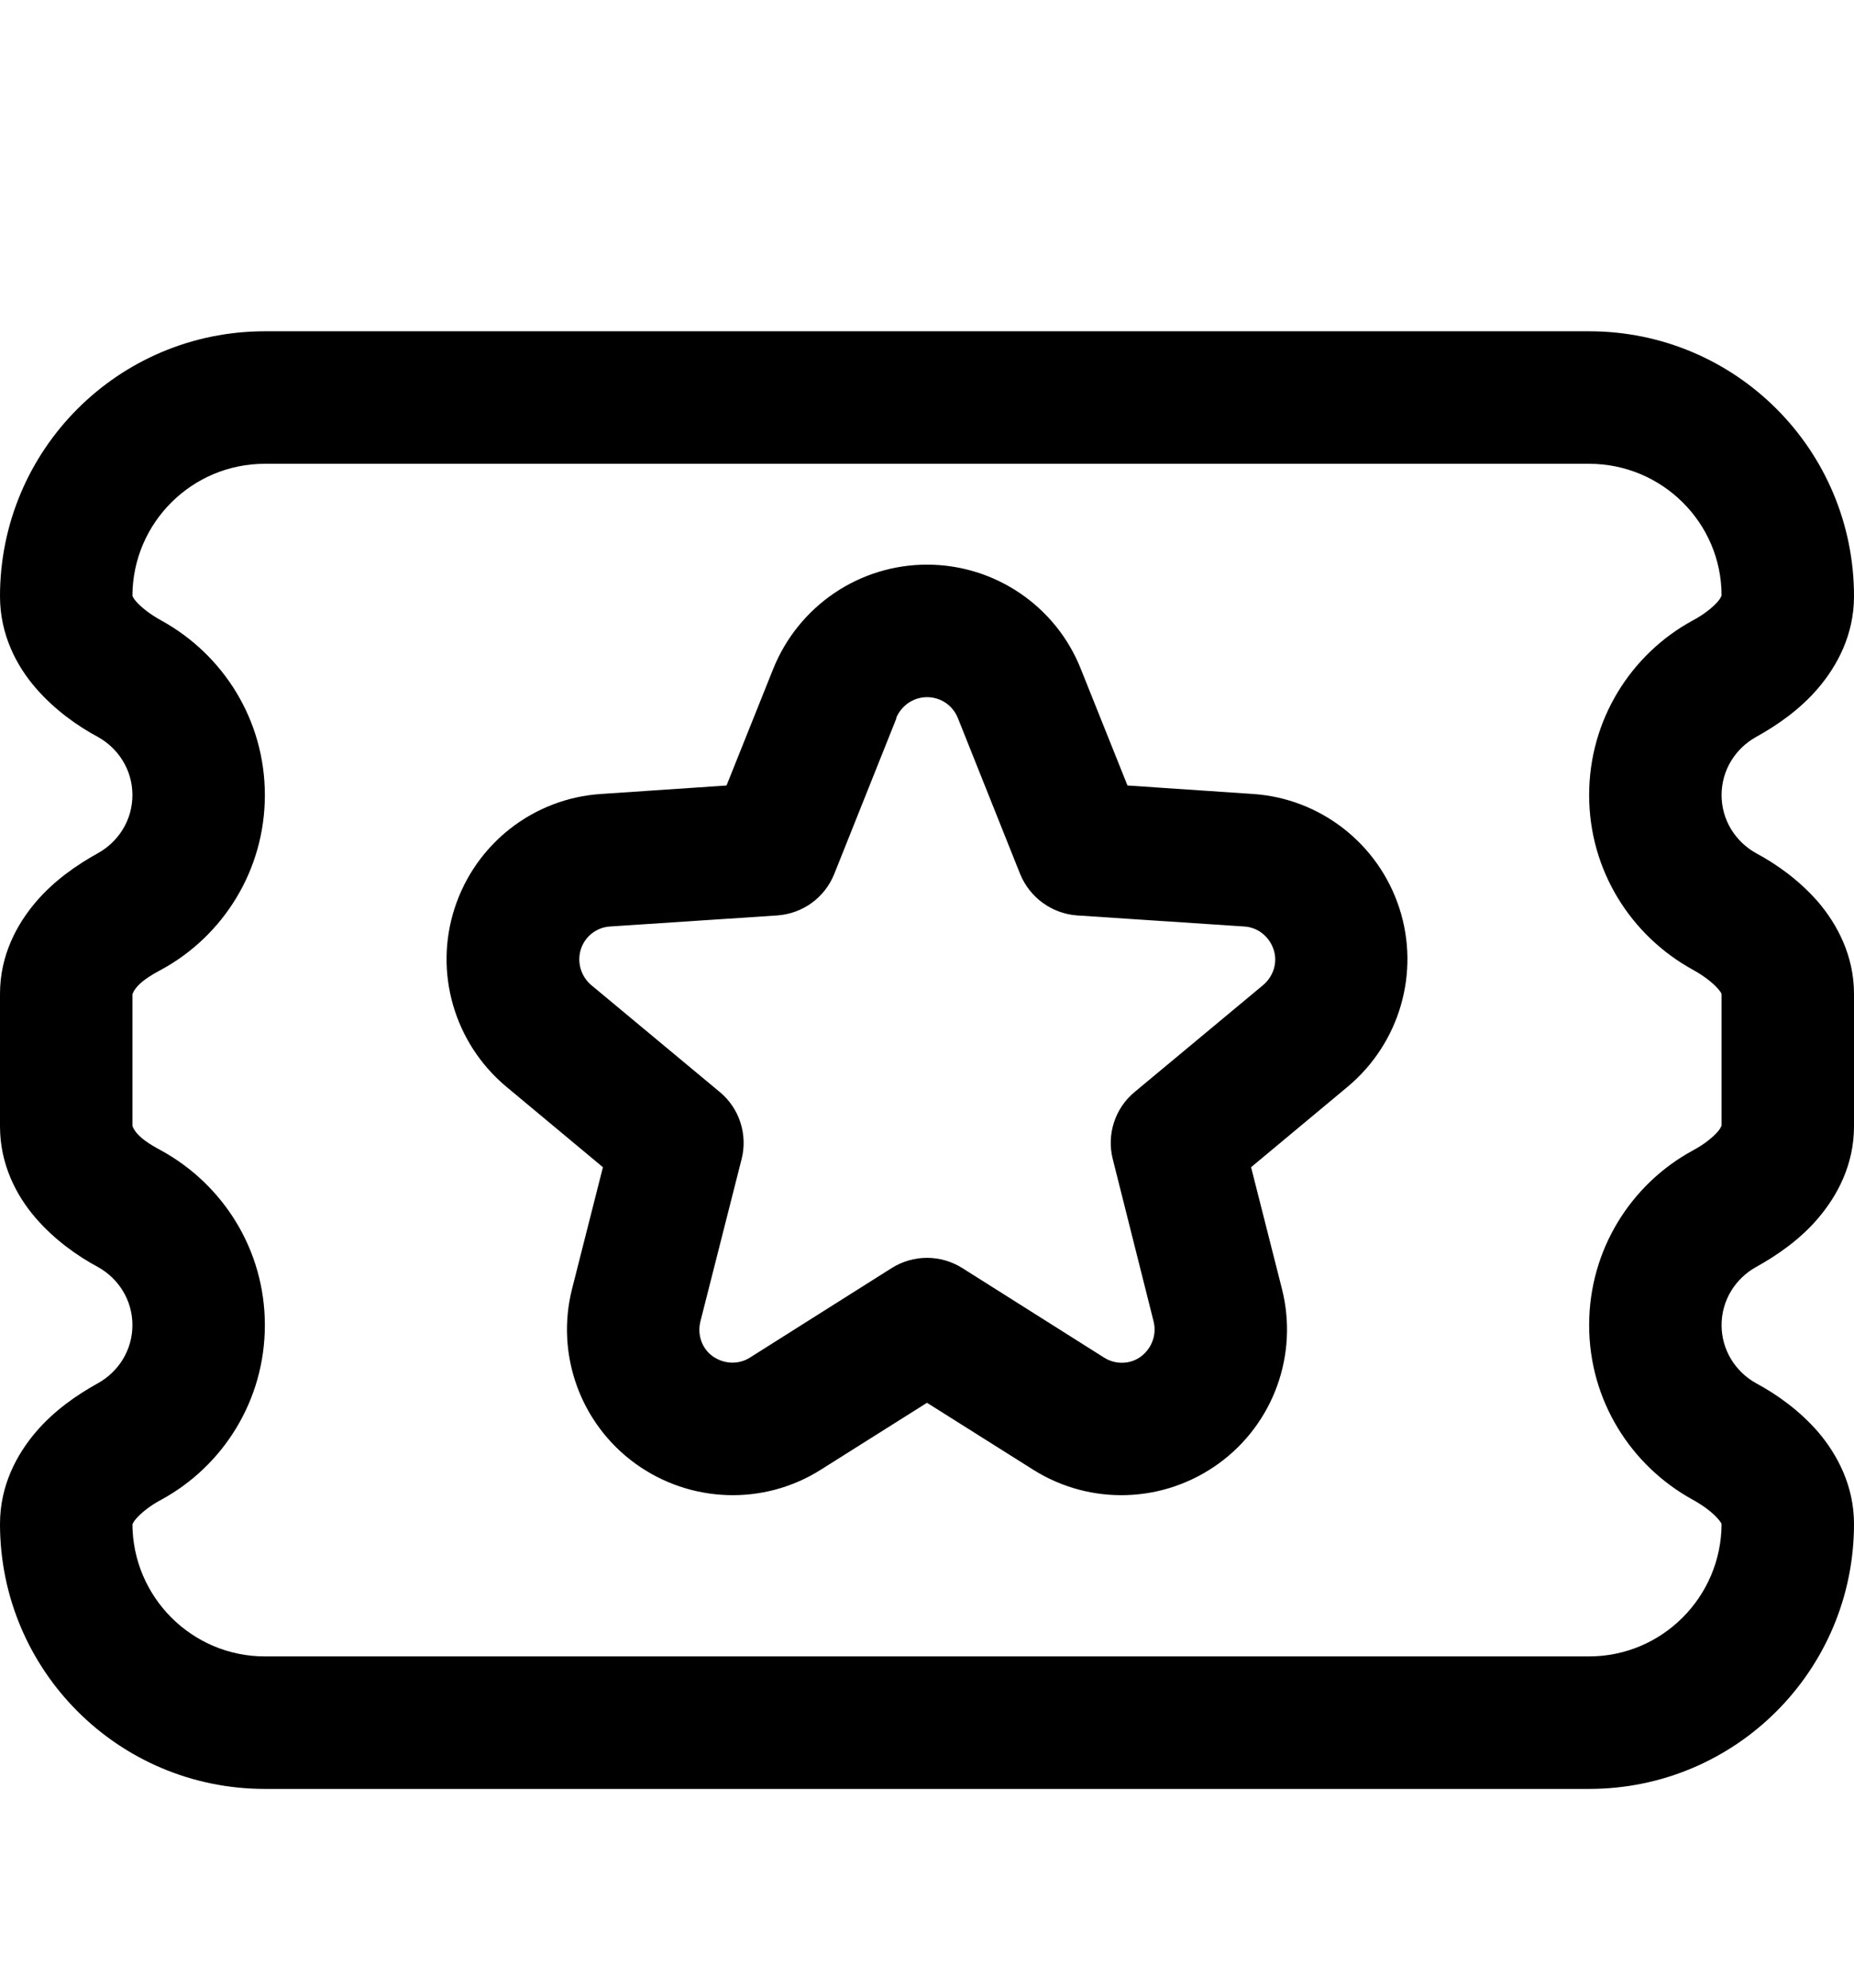 <svg xmlns="http://www.w3.org/2000/svg" viewBox="0 0 504 540"><!--! Font Awesome Pro 7.0.0 by @fontawesome - https://fontawesome.com License - https://fontawesome.com/license (Commercial License) Copyright 2025 Fonticons, Inc. --><path fill="currentColor" d="M252 153.4c-18.4 0-34.9 11.2-41.8 28.3l-12.7 31.7-34.1 2.3c-18.4 1.2-34.1 13.5-39.8 31s-.1 36.7 14 48.5l26.3 21.9-8.4 33.1c-4.5 17.8 2.3 36.6 17.2 47.4s34.9 11.5 50.4 1.7l28.9-18.2 28.9 18.2c15.6 9.8 35.5 9.1 50.4-1.7S353 368 348.5 350.2l-8.4-33.1 26.3-21.9c14.1-11.8 19.7-31 14-48.5s-21.5-29.8-39.8-31l-34.1-2.3-12.7-31.7c-6.8-17.1-23.4-28.3-41.8-28.3zm-8.4 41.7c1.4-3.4 4.7-5.7 8.4-5.7s7 2.2 8.4 5.7l16.9 42.3c2.6 6.4 8.6 10.8 15.5 11.3l45.4 3c3.7 .2 6.8 2.7 8 6.2s0 7.3-2.8 9.7l-35 29.1c-5.3 4.4-7.6 11.5-5.9 18.2L313.6 359c.9 3.6-.5 7.3-3.4 9.5s-7 2.3-10.1 .3l-38.5-24.3c-5.9-3.7-13.3-3.7-19.2 0l-38.5 24.3c-3.1 2-7.1 1.8-10.1-.3s-4.3-5.9-3.4-9.5l11.2-44.1c1.7-6.7-.6-13.8-5.9-18.2l-35-29.1c-2.8-2.4-3.9-6.2-2.8-9.7s4.3-6 8-6.2l45.4-3c6.9-.5 12.9-4.8 15.5-11.3l16.9-42.3zM72 90c-39.8 0-72 32.2-72 72 0 10.4 4.5 18.9 9.7 24.9 5.1 5.9 11.3 10.3 16.9 13.3 5.6 3.1 9.4 9 9.4 15.8s-3.8 12.7-9.4 15.8c-5.6 3.1-11.9 7.4-16.9 13.3-5.1 6-9.7 14.4-9.7 24.9l0 36c0 10.4 4.5 18.9 9.7 24.9 5.1 5.9 11.3 10.3 16.9 13.3 5.6 3.1 9.4 9 9.4 15.8s-3.8 12.7-9.4 15.8c-5.6 3.1-11.9 7.4-16.9 13.3-5.1 6-9.7 14.4-9.7 24.9 0 39.8 32.2 72 72 72l360 0c39.8 0 72-32.2 72-72 0-10.4-4.6-18.9-9.7-24.9-5.1-5.9-11.3-10.3-16.9-13.3-5.6-3.1-9.4-9-9.4-15.8s3.8-12.7 9.4-15.8c5.6-3.1 11.9-7.4 16.9-13.3 5.1-6 9.7-14.4 9.7-24.9l0-36c0-10.4-4.6-18.9-9.7-24.9-5.1-5.9-11.3-10.3-16.9-13.3-5.6-3.1-9.4-9-9.4-15.8s3.8-12.7 9.4-15.8c5.6-3.1 11.9-7.4 16.9-13.3 5.1-6 9.7-14.4 9.7-24.9 0-39.8-32.2-72-72-72L72 90zM37 163.4c-.7-.8-1-1.4-1-1.6 .1-19.8 16.2-35.8 36-35.8l360 0c19.8 0 36 16 36 35.8-.1 .2-.3 .8-1 1.6-1.4 1.6-3.7 3.5-6.9 5.2-16.7 9.1-28.1 26.9-28.1 47.4s11.4 38.2 28.1 47.4c3.1 1.7 5.5 3.6 6.9 5.2 .7 .8 1 1.3 1 1.5l0 35.7c-.1 .2-.3 .8-1 1.6-1.4 1.6-3.7 3.5-6.9 5.2-16.7 9.1-28.1 26.9-28.1 47.4s11.4 38.2 28.1 47.4c3.1 1.7 5.5 3.6 6.9 5.2 .7 .8 1 1.3 1 1.5-.1 19.8-16.2 35.9-36 35.9L72 450c-19.8 0-35.9-16.1-36-35.9 .1-.2 .3-.7 1-1.5 1.4-1.6 3.7-3.5 6.9-5.2 16.7-9.1 28.1-26.9 28.1-47.4s-11.4-38.2-28.1-47.4c-2.6-1.4-6.8-3.7-7.9-6.7l0-35.8c1.1-3 5.3-5.3 7.9-6.7 16.7-9.1 28.1-26.9 28.1-47.4s-11.4-38.2-28.1-47.4c-3.1-1.7-5.5-3.6-6.9-5.2z"/></svg>